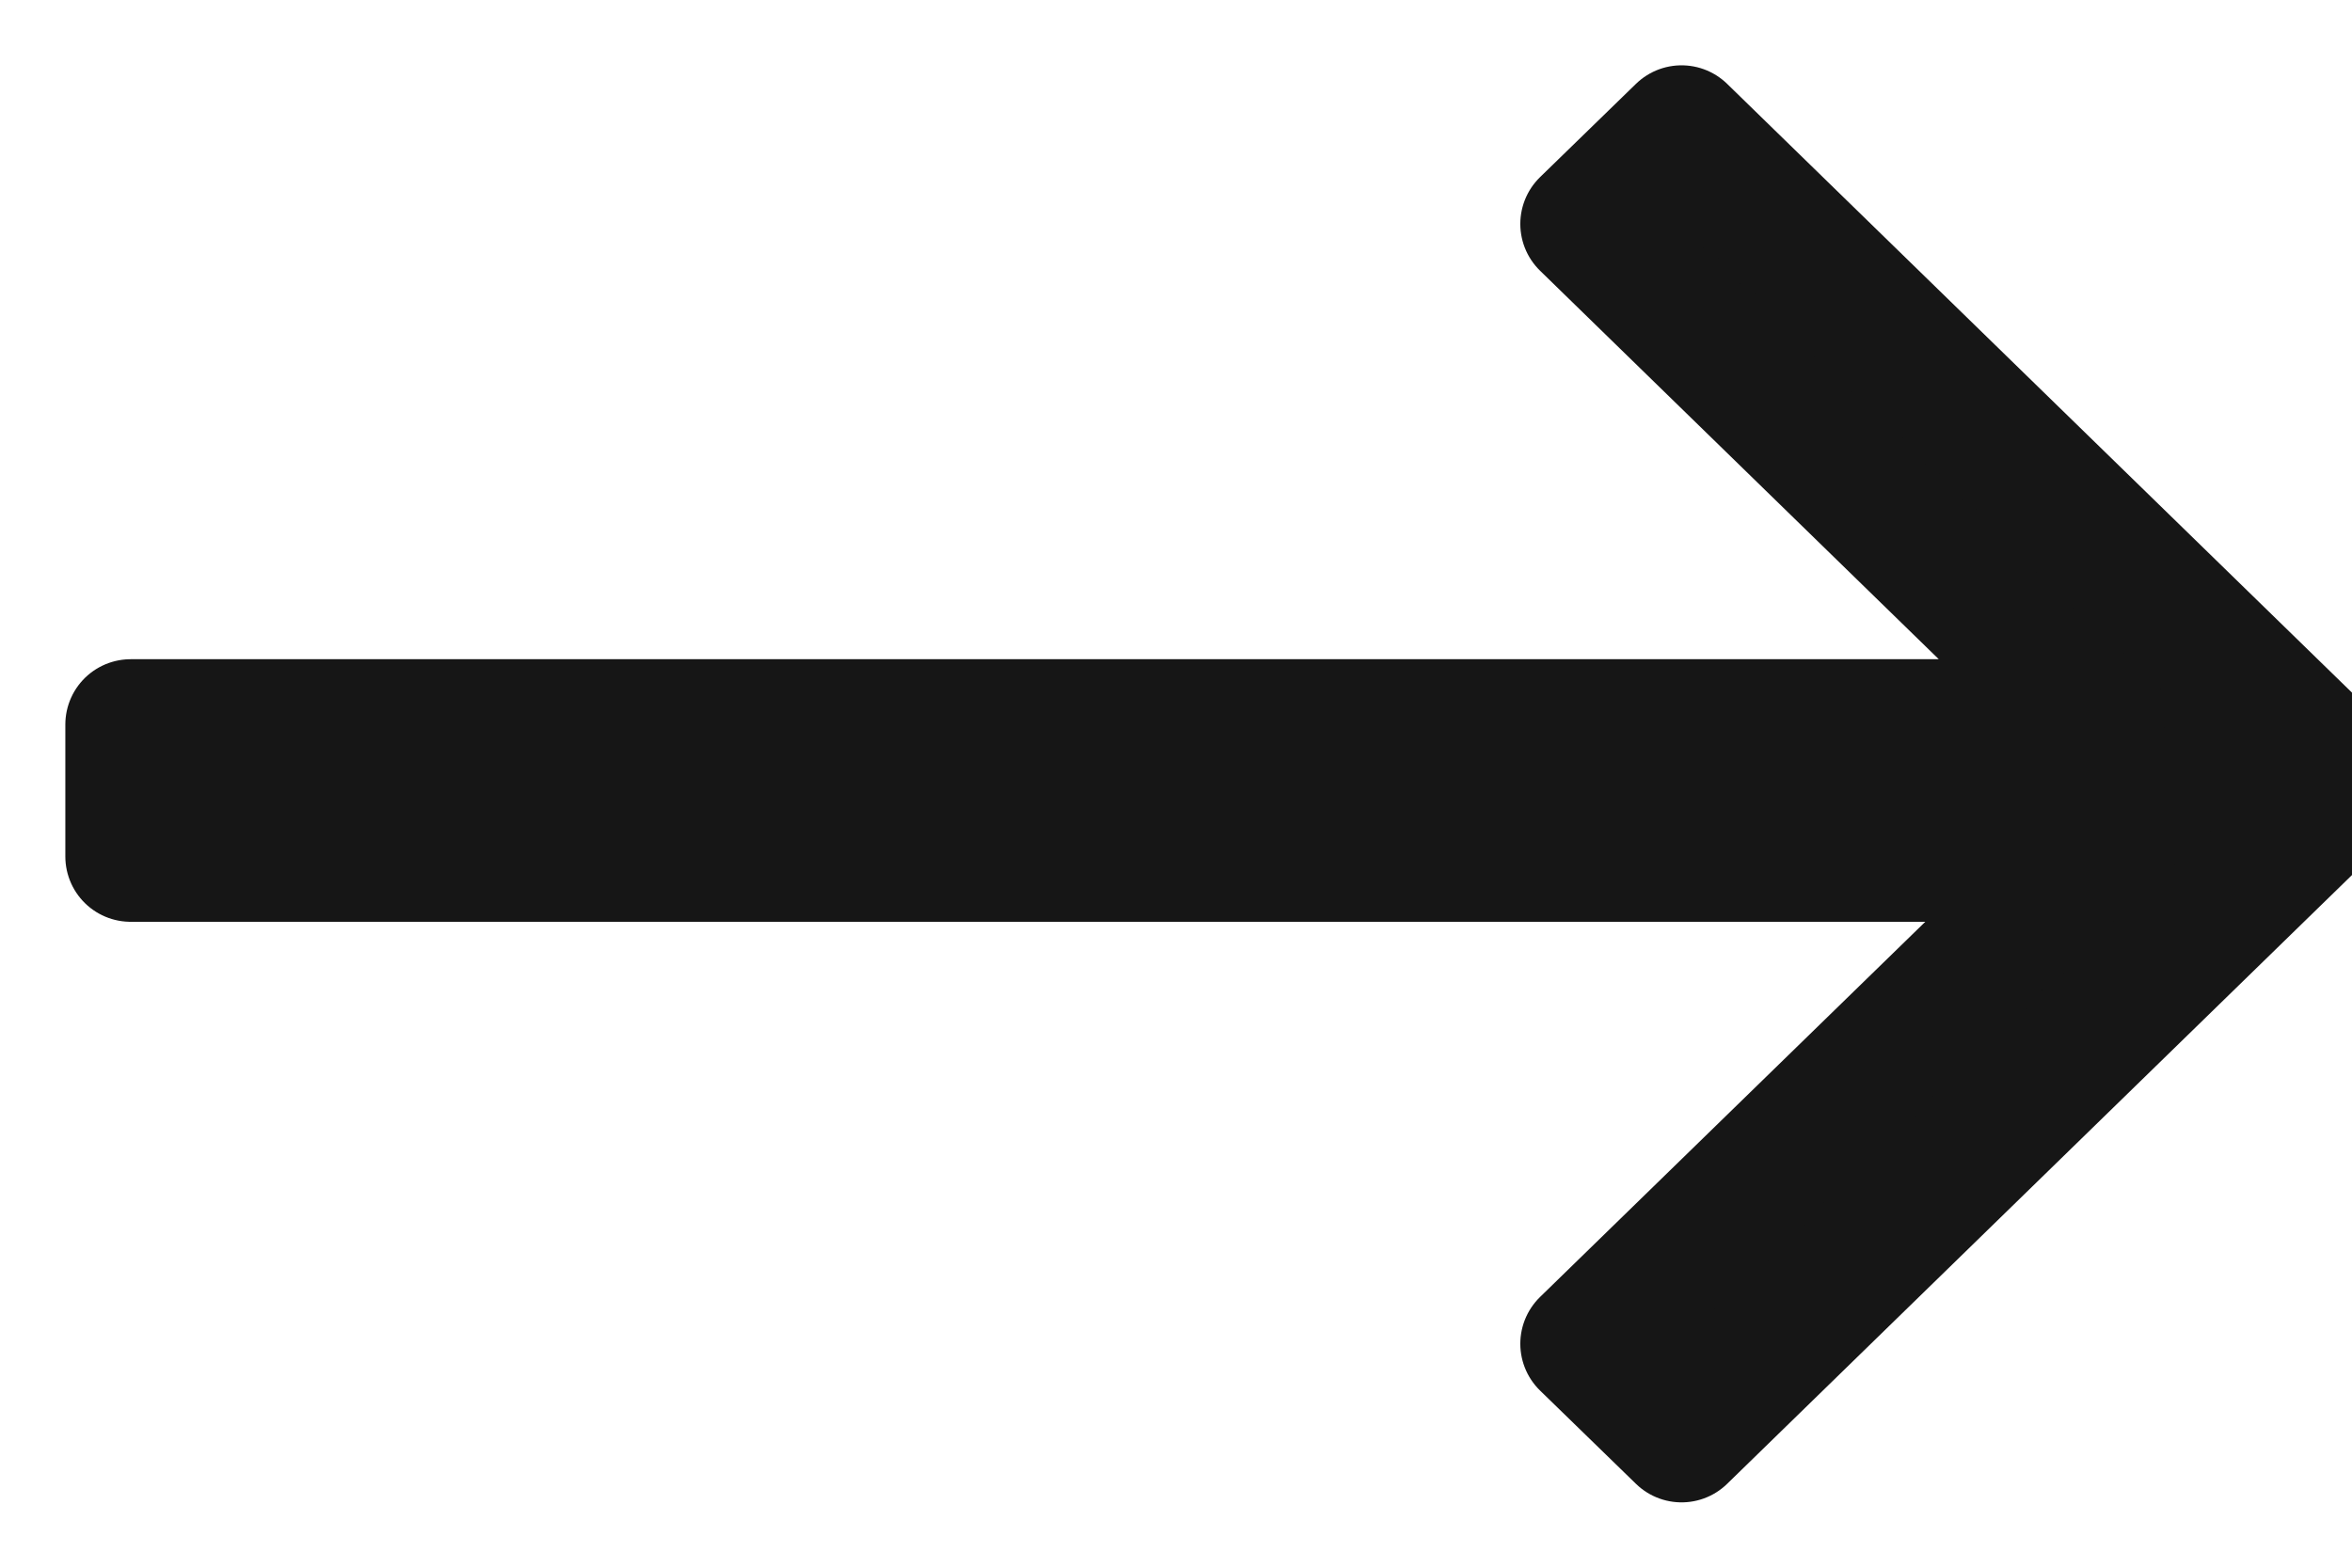 <svg xmlns="http://www.w3.org/2000/svg" width="18" height="12" viewBox="0 0 18 12">
    <path fill="#161616" fill-rule="evenodd" stroke="#161616" stroke-linejoin="round" d="M12.135 1.714l3.932 3.832H1v1.01h14.964l-3.829 3.73.734.714 4.398-4.286L18 6l-5.131-5z"/>
</svg>
